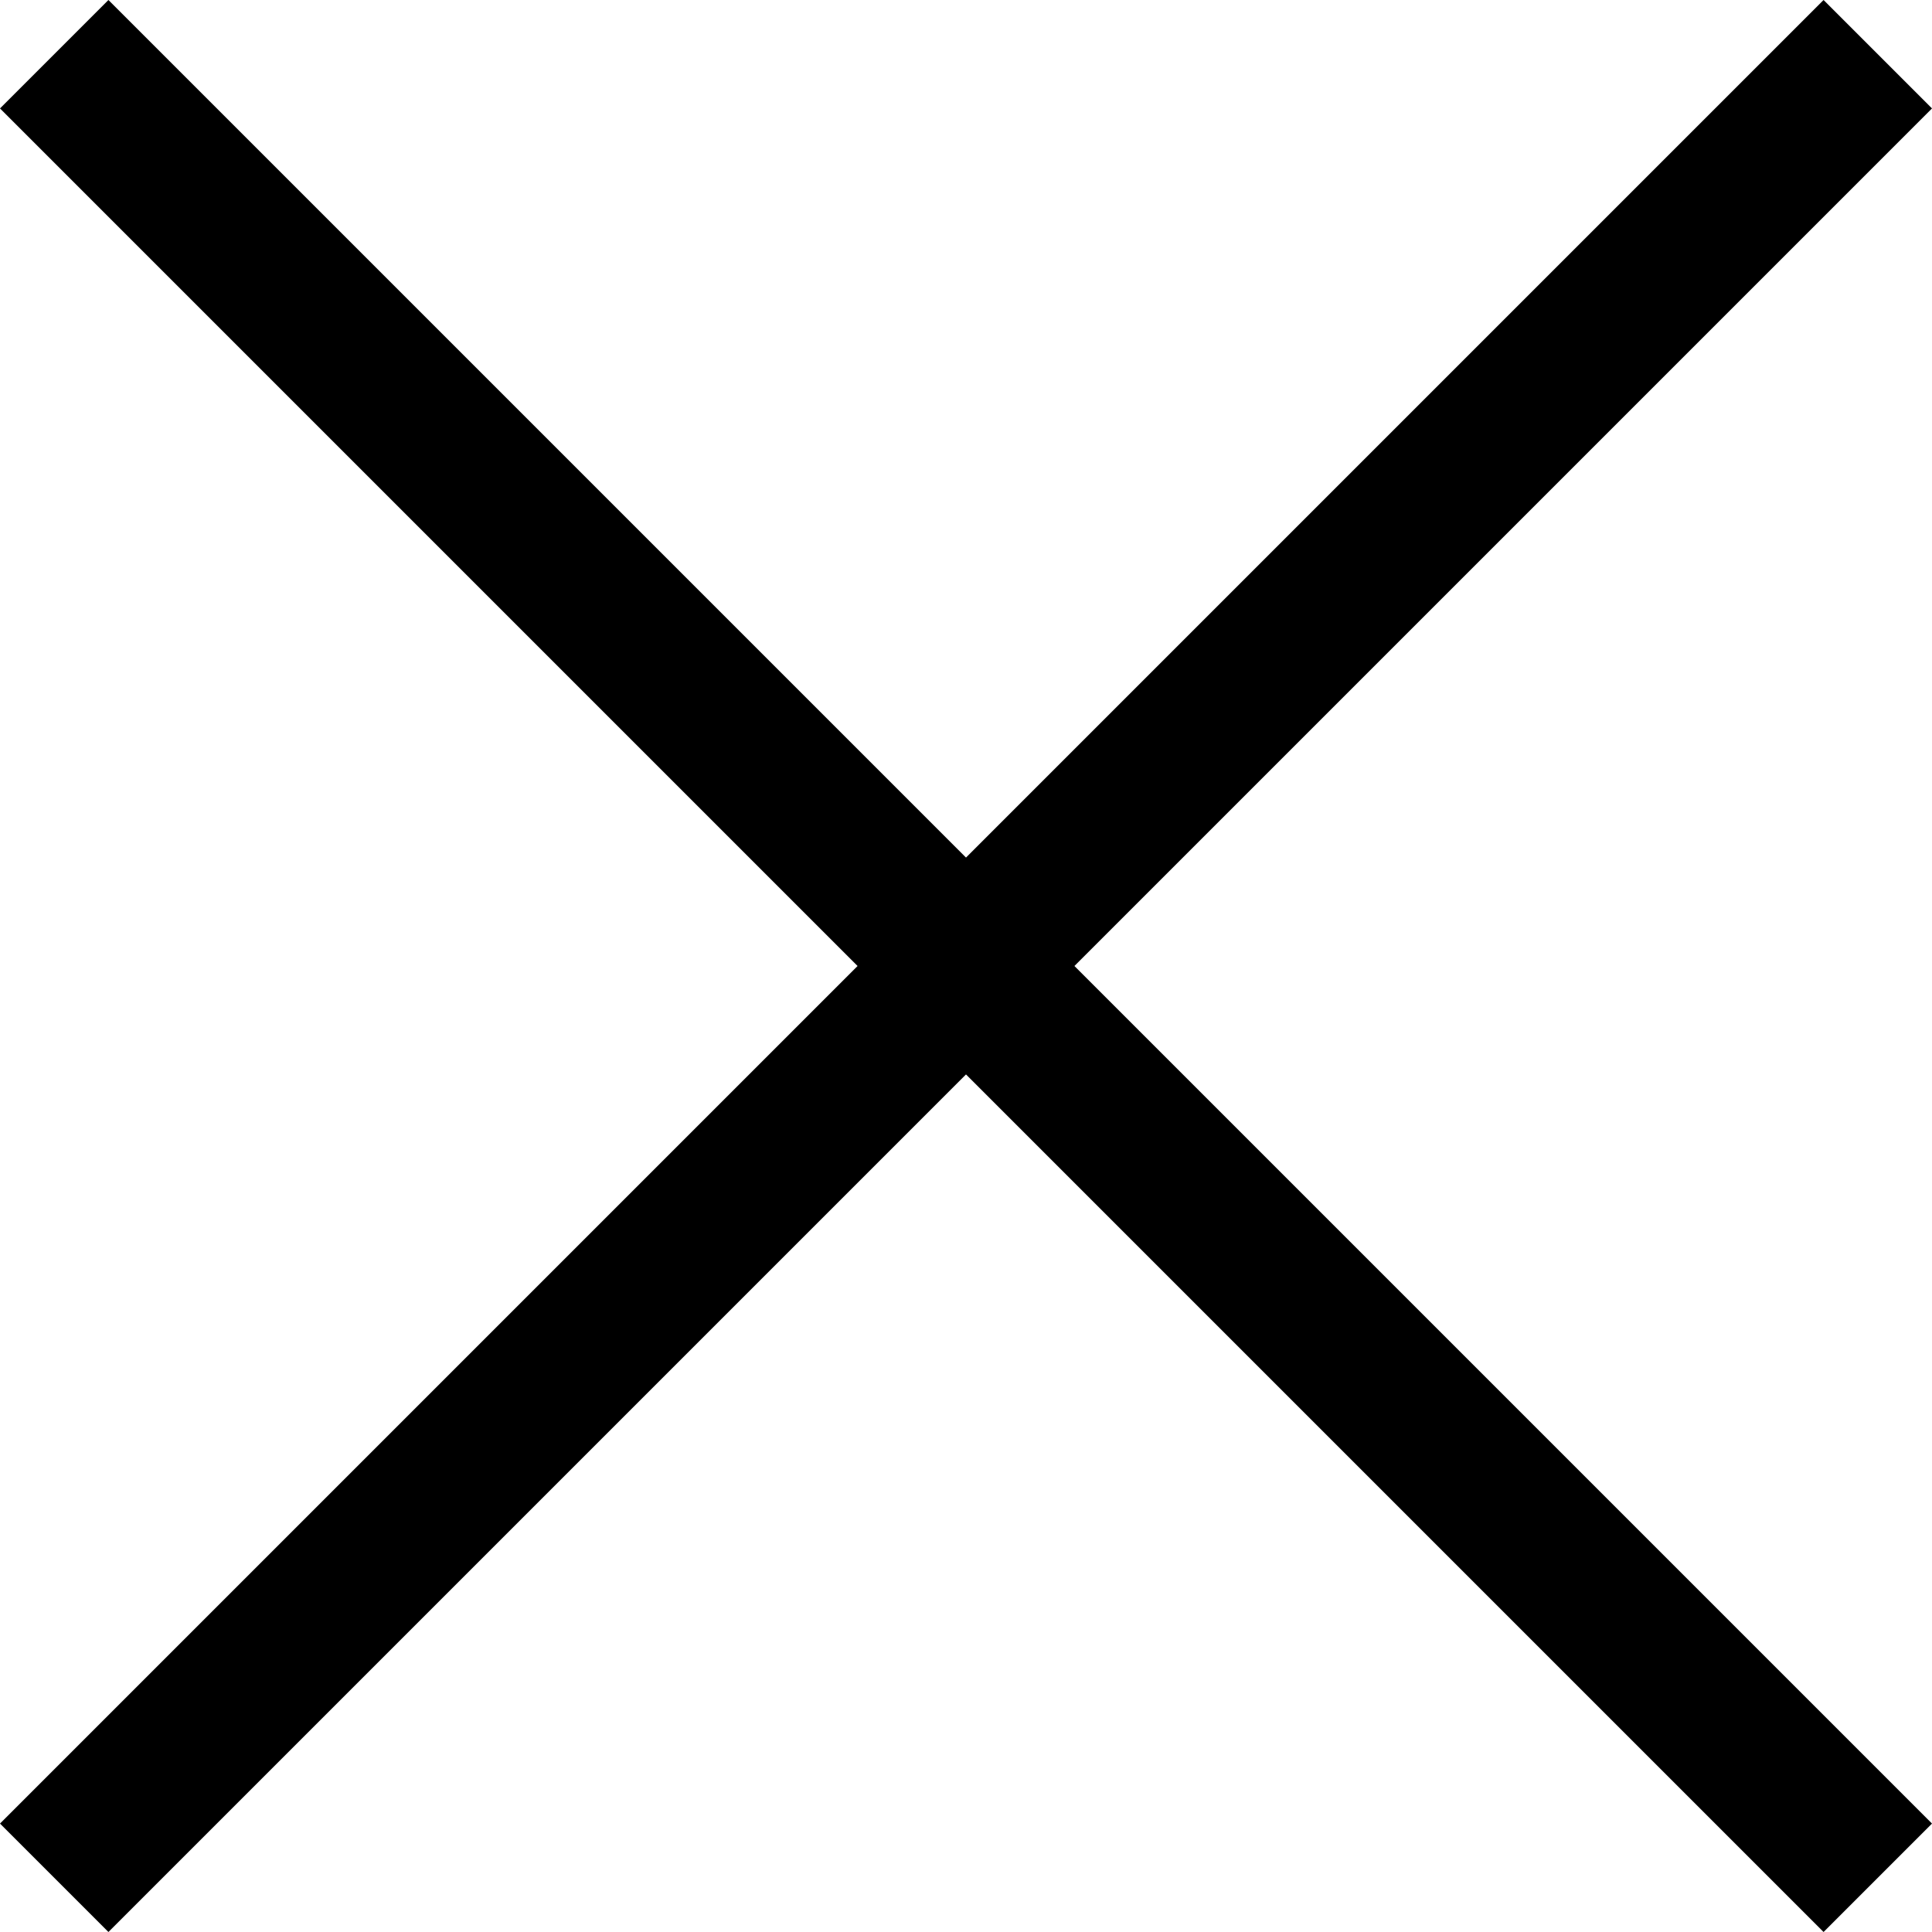 <svg width="32" height="32" viewBox="0 0 32 32" fill="none" xmlns="http://www.w3.org/2000/svg">
<path d="M1.796 32L0 30.204L14.204 16L0 1.796L1.796 0L16 14.204L30.204 0L32 1.796L17.796 16L32 30.204L30.204 32L16 17.796L1.796 32Z" fill="black"/>
</svg>
